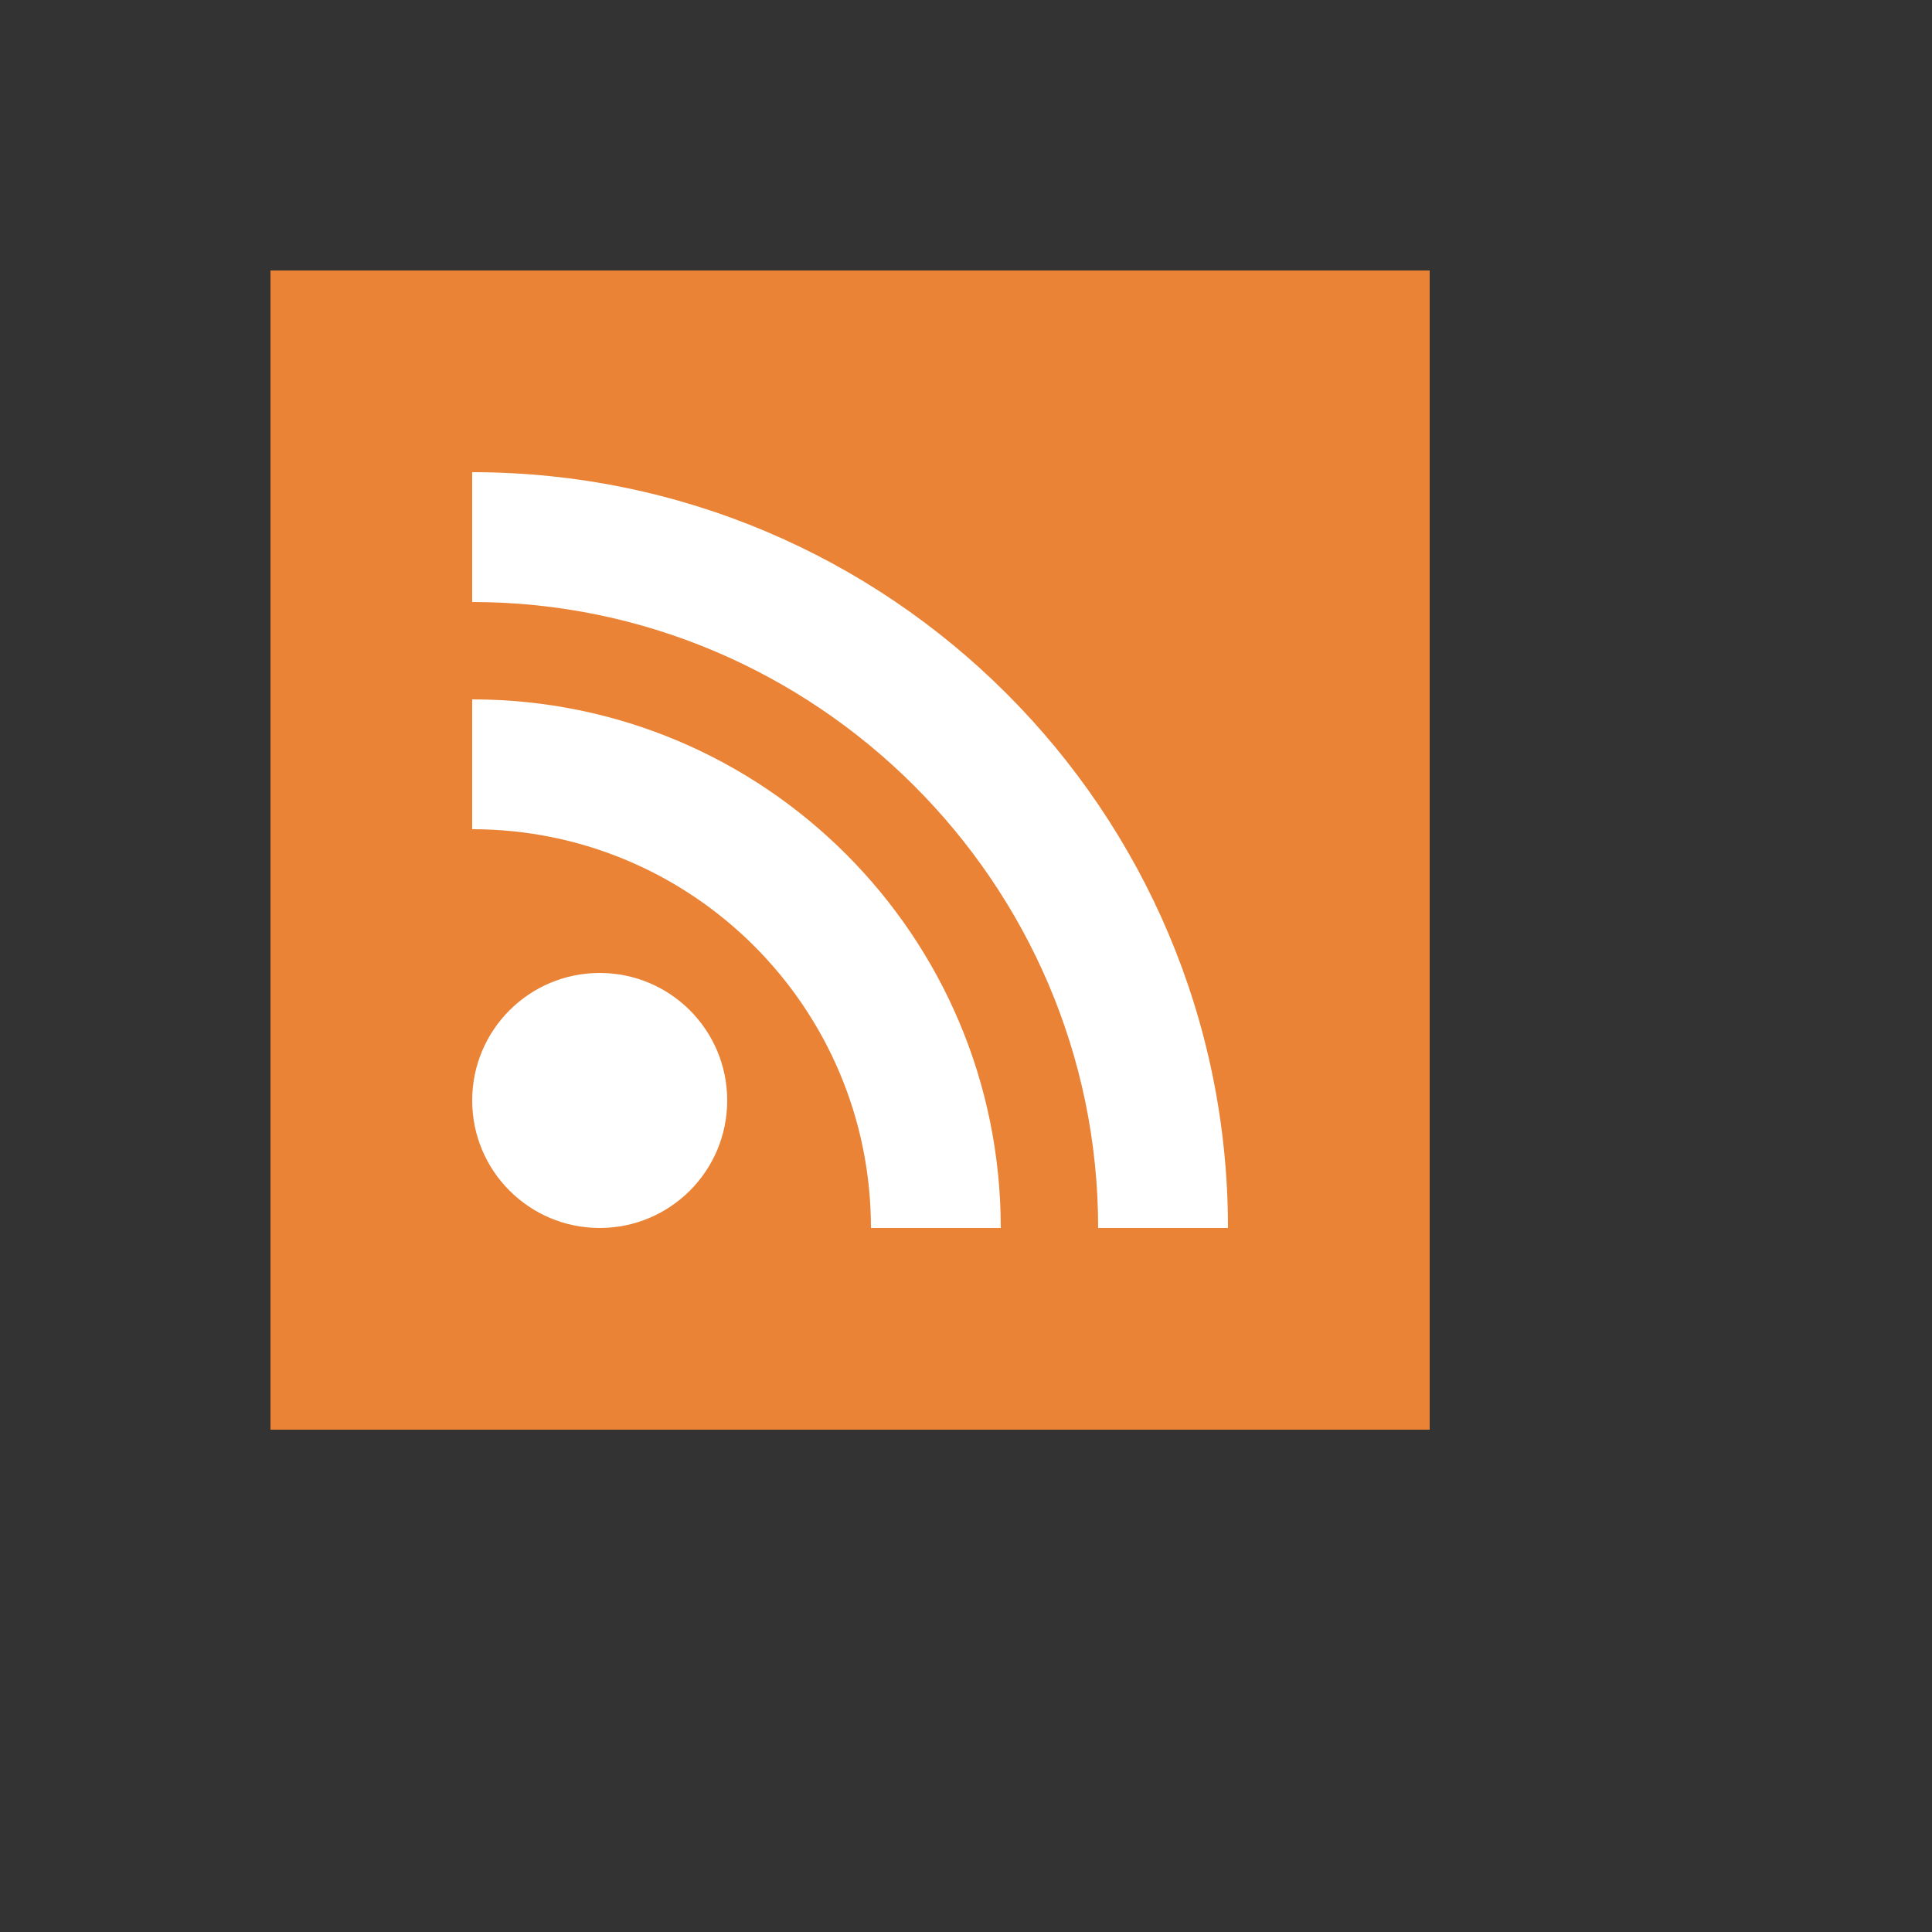 <svg xmlns="http://www.w3.org/2000/svg" version="1.1" xmlns:xlink="http://www.w3.org/1999/xlink" width="100%" height="100%" id="svgWorkerArea" viewBox="-25 -25 625 625" xmlns:idraw="https://idraw.muisca.co" style="background: white;"><rect x="-25" y="-25" width="625" height="625" fill="#333333" stroke="none"/><defs id="defsdoc"><pattern id="patternBool" x="0" y="0" width="10" height="10" patternUnits="userSpaceOnUse" patternTransform="rotate(35)"><circle cx="5" cy="5" r="4" style="stroke: none;fill: #ff000070;"></circle></pattern></defs><g id="fileImp-280640098" class="cosito"><path id="pathImp-362772373" fill="#ea8335" class="grouped" d="M62.5 62.5C62.5 62.5 437.5 62.5 437.5 62.5 437.5 62.5 437.5 437.5 437.5 437.5 437.5 437.5 62.5 437.5 62.5 437.5 62.5 437.5 62.5 62.5 62.5 62.5"></path><path id="pathImp-723968246" fill="#FFF" class="grouped" d="M298.75 372.25C298.75 372.25 256.75 372.25 256.75 372.25 256.75 301 199 243.25 127.75 243.25 127.75 243.25 127.75 201.25 127.75 201.25 222.25 201.25 298.75 277.75 298.75 372.25 298.75 372.25 298.75 372.25 298.75 372.25"></path><path id="pathImp-139067265" fill="#FFF" class="grouped" d="M372.25 372.25C372.25 372.25 330.25 372.25 330.25 372.25 330.25 260.5 238.75 169.75 127.75 169.75 127.75 169.75 127.75 127.75 127.75 127.75 262.75 127.75 372.25 237.25 372.25 372.25 372.25 372.25 372.25 372.25 372.25 372.25"></path><path id="circleImp-636434938" fill="#FFF" class="grouped" d="M127.75 331C127.75 308.21 146.21 289.75 169 289.75 191.79 289.75 210.25 308.21 210.25 331 210.25 353.79 191.79 372.25 169 372.25 146.21 372.25 127.75 353.79 127.75 331 127.75 331 127.75 331 127.75 331"></path></g></svg>